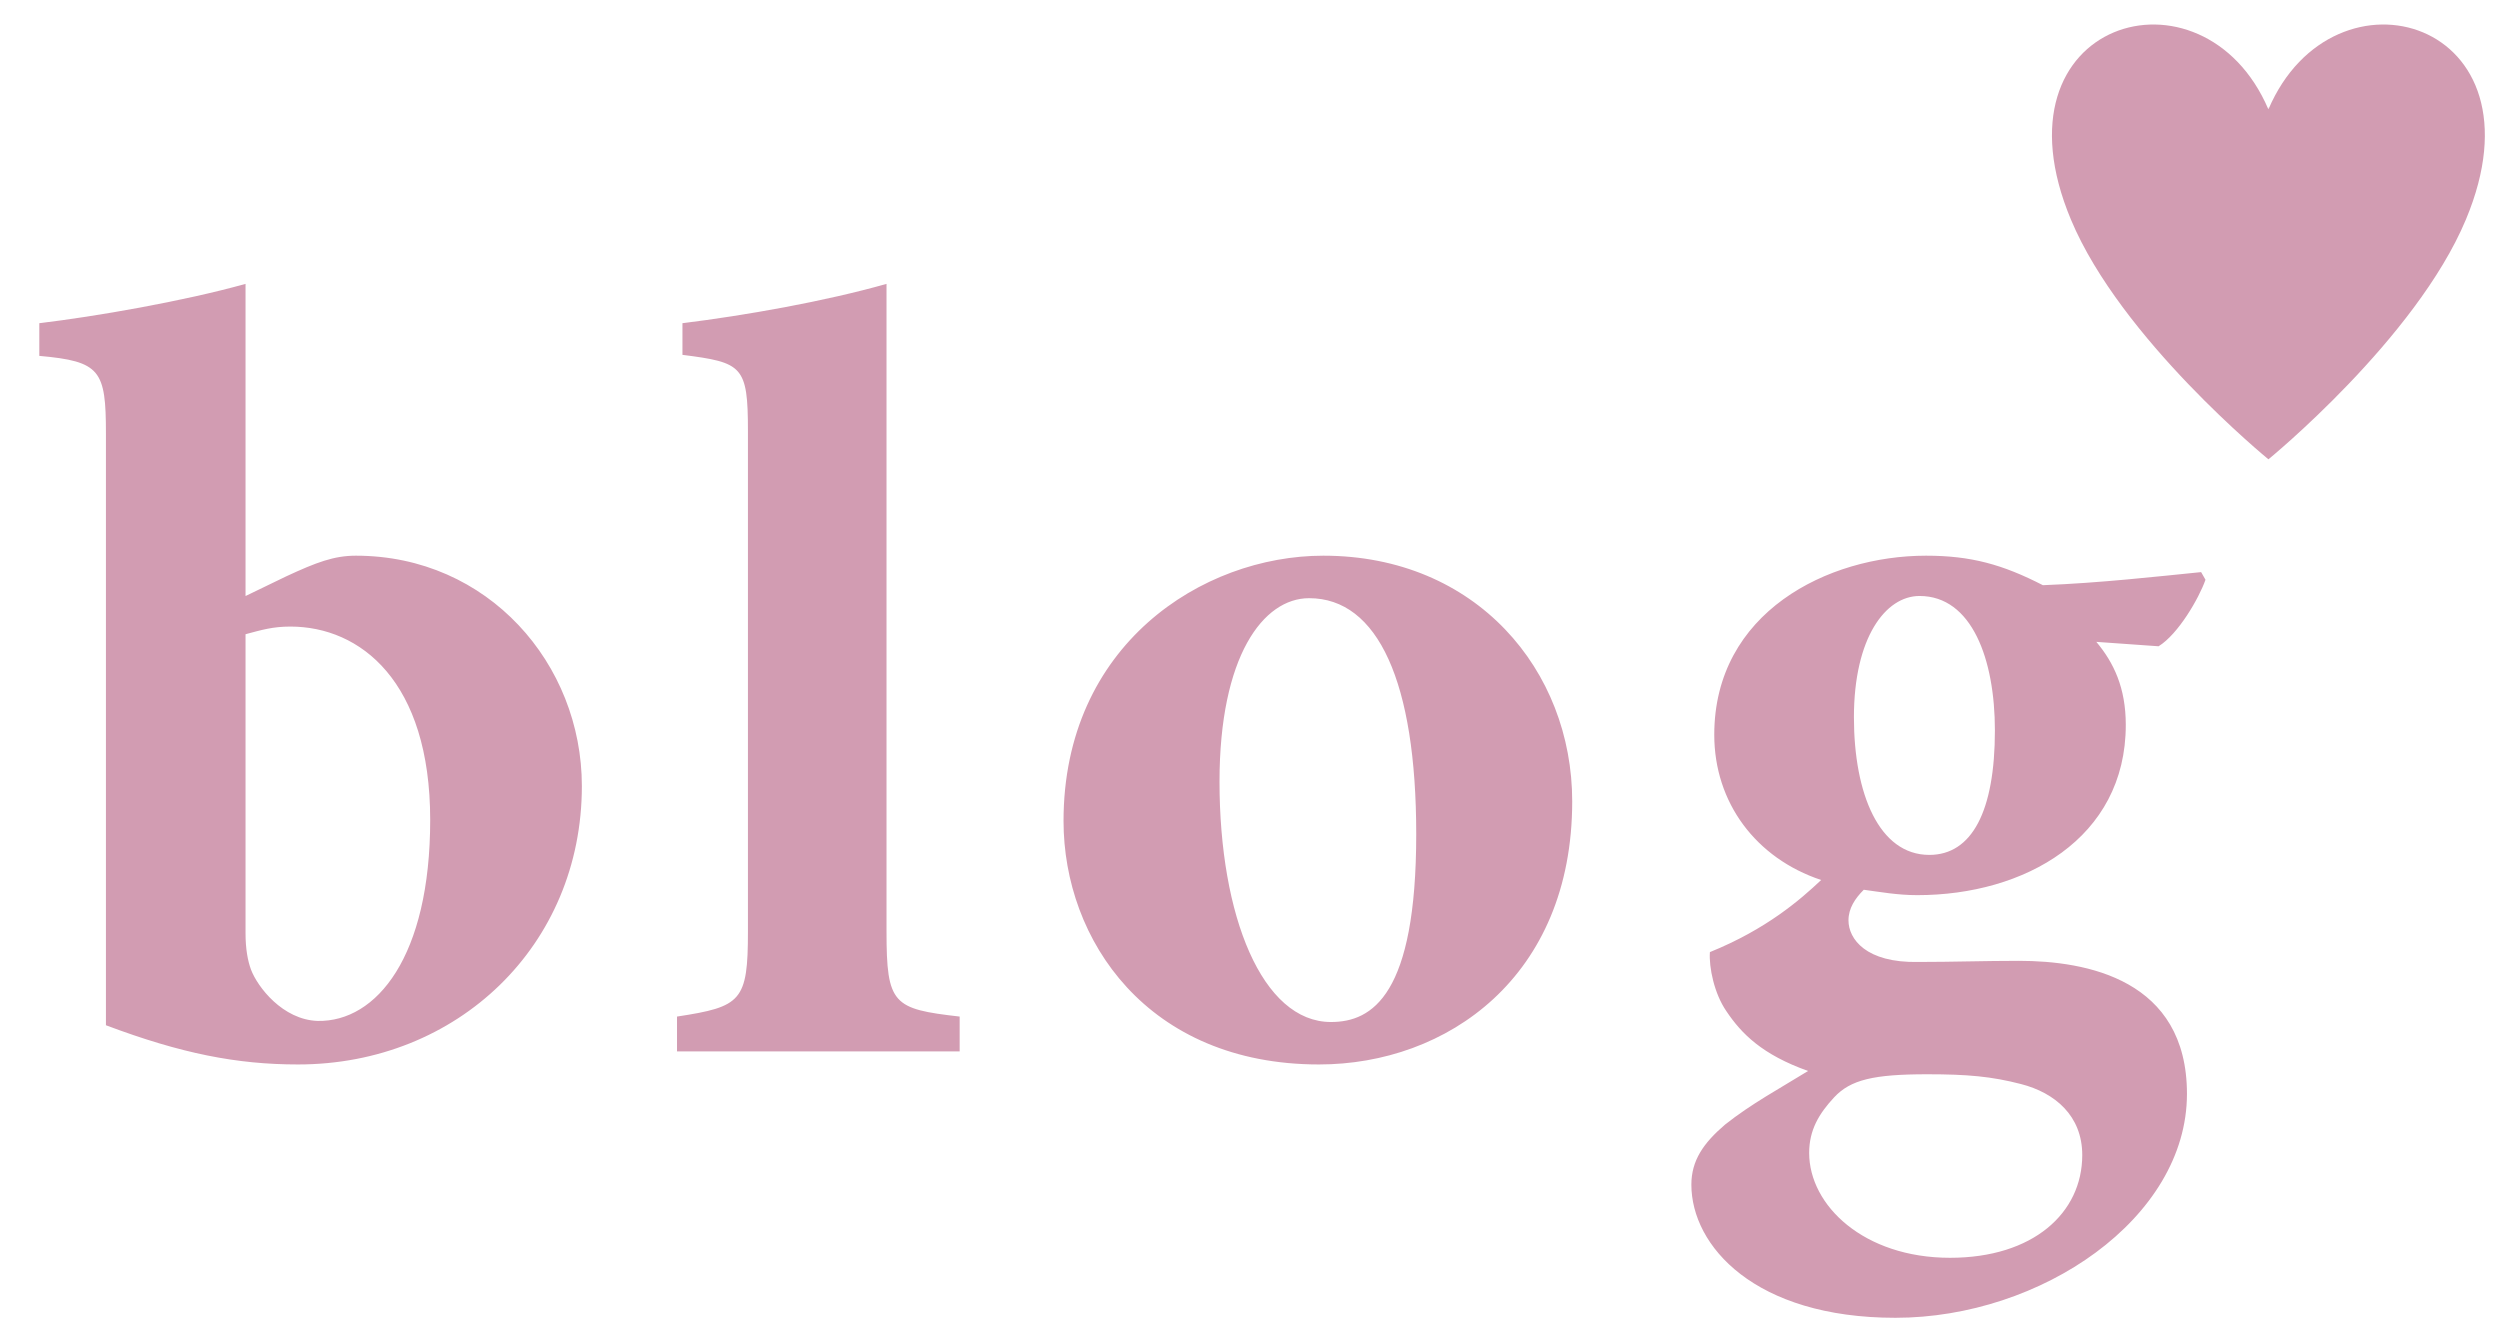 <svg width="51" height="27" viewBox="0 0 51 27" fill="none" xmlns="http://www.w3.org/2000/svg">
<path fill-rule="evenodd" clip-rule="evenodd" d="M39.314 21.915C40.138 21.915 40.628 21.959 41.23 22.115C41.921 22.293 42.478 22.761 42.478 23.564C42.478 24.746 41.475 25.659 39.781 25.659C38.021 25.659 36.907 24.59 36.907 23.52C36.907 23.052 37.107 22.718 37.419 22.383C37.753 22.027 38.221 21.915 39.314 21.915M39.158 12.158C40.228 12.158 40.696 13.452 40.696 14.9C40.696 16.549 40.228 17.44 39.358 17.44C38.333 17.44 37.82 16.193 37.82 14.633C37.82 13.006 38.466 12.158 39.158 12.158M44.903 11.671C44.012 11.76 42.832 11.894 41.675 11.938C40.852 11.515 40.206 11.336 39.291 11.336C37.286 11.336 34.971 12.492 34.971 14.989C34.971 16.371 35.817 17.507 37.152 17.952C36.729 18.351 36.04 18.954 34.882 19.423C34.86 19.735 34.971 20.269 35.216 20.625C35.528 21.092 35.951 21.515 36.885 21.848C36.306 22.205 35.727 22.517 35.193 22.94C34.748 23.32 34.504 23.676 34.504 24.167C34.504 25.415 35.794 26.883 38.667 26.883C41.631 26.883 44.614 24.858 44.614 22.315C44.614 19.979 42.567 19.601 41.185 19.601C40.472 19.601 39.848 19.624 39.135 19.624C38.065 19.646 37.709 19.155 37.709 18.775C37.709 18.53 37.843 18.329 38.021 18.151C38.355 18.196 38.712 18.261 39.113 18.261C41.297 18.261 43.366 17.106 43.366 14.788C43.366 14.031 43.121 13.518 42.765 13.094L44.035 13.184C44.435 12.938 44.859 12.206 44.992 11.827L44.903 11.671ZM26.706 12.203C28.111 12.203 28.891 13.918 28.891 17.016C28.891 20.292 27.999 20.849 27.152 20.849C25.748 20.849 24.878 18.688 24.878 15.947C24.878 13.384 25.77 12.203 26.706 12.203M26.996 11.336C24.522 11.336 21.696 13.161 21.696 16.749C21.696 19.177 23.41 21.715 26.907 21.715C29.514 21.715 32.073 19.935 32.073 16.348C32.073 13.674 30.115 11.336 26.996 11.336M19.577 21.448V20.738C18.218 20.582 18.085 20.492 18.085 19V5.791C16.838 6.146 15.192 6.437 13.922 6.593V7.239C15.147 7.395 15.258 7.461 15.258 8.798V19C15.258 20.426 15.125 20.537 13.811 20.738V21.448H19.577ZM5.009 12.938C5.343 12.849 5.566 12.782 5.923 12.782C7.35 12.782 8.776 13.896 8.776 16.727C8.776 19.511 7.684 20.849 6.48 20.827C5.767 20.803 5.254 20.135 5.12 19.779C5.054 19.601 5.009 19.355 5.009 19.043V12.938ZM5.009 12.159V5.791C3.741 6.146 1.938 6.458 0.802 6.593V7.26C2.049 7.372 2.161 7.551 2.161 8.843V20.915C3.696 21.492 4.831 21.715 6.079 21.715C9.333 21.715 11.87 19.289 11.87 16.036C11.87 13.54 9.956 11.336 7.26 11.336C6.815 11.336 6.458 11.47 5.834 11.76L5.009 12.159ZM46.277 2.228V2.188H46.274V2.228C44.944 -0.879 40.54 0.404 42.248 4.482C43.266 6.913 46.276 9.37 46.276 9.37C46.276 9.37 49.285 6.913 50.303 4.482C52.011 0.404 47.607 -0.879 46.277 2.228Z" fill="#D29CB2"/>
</svg>
